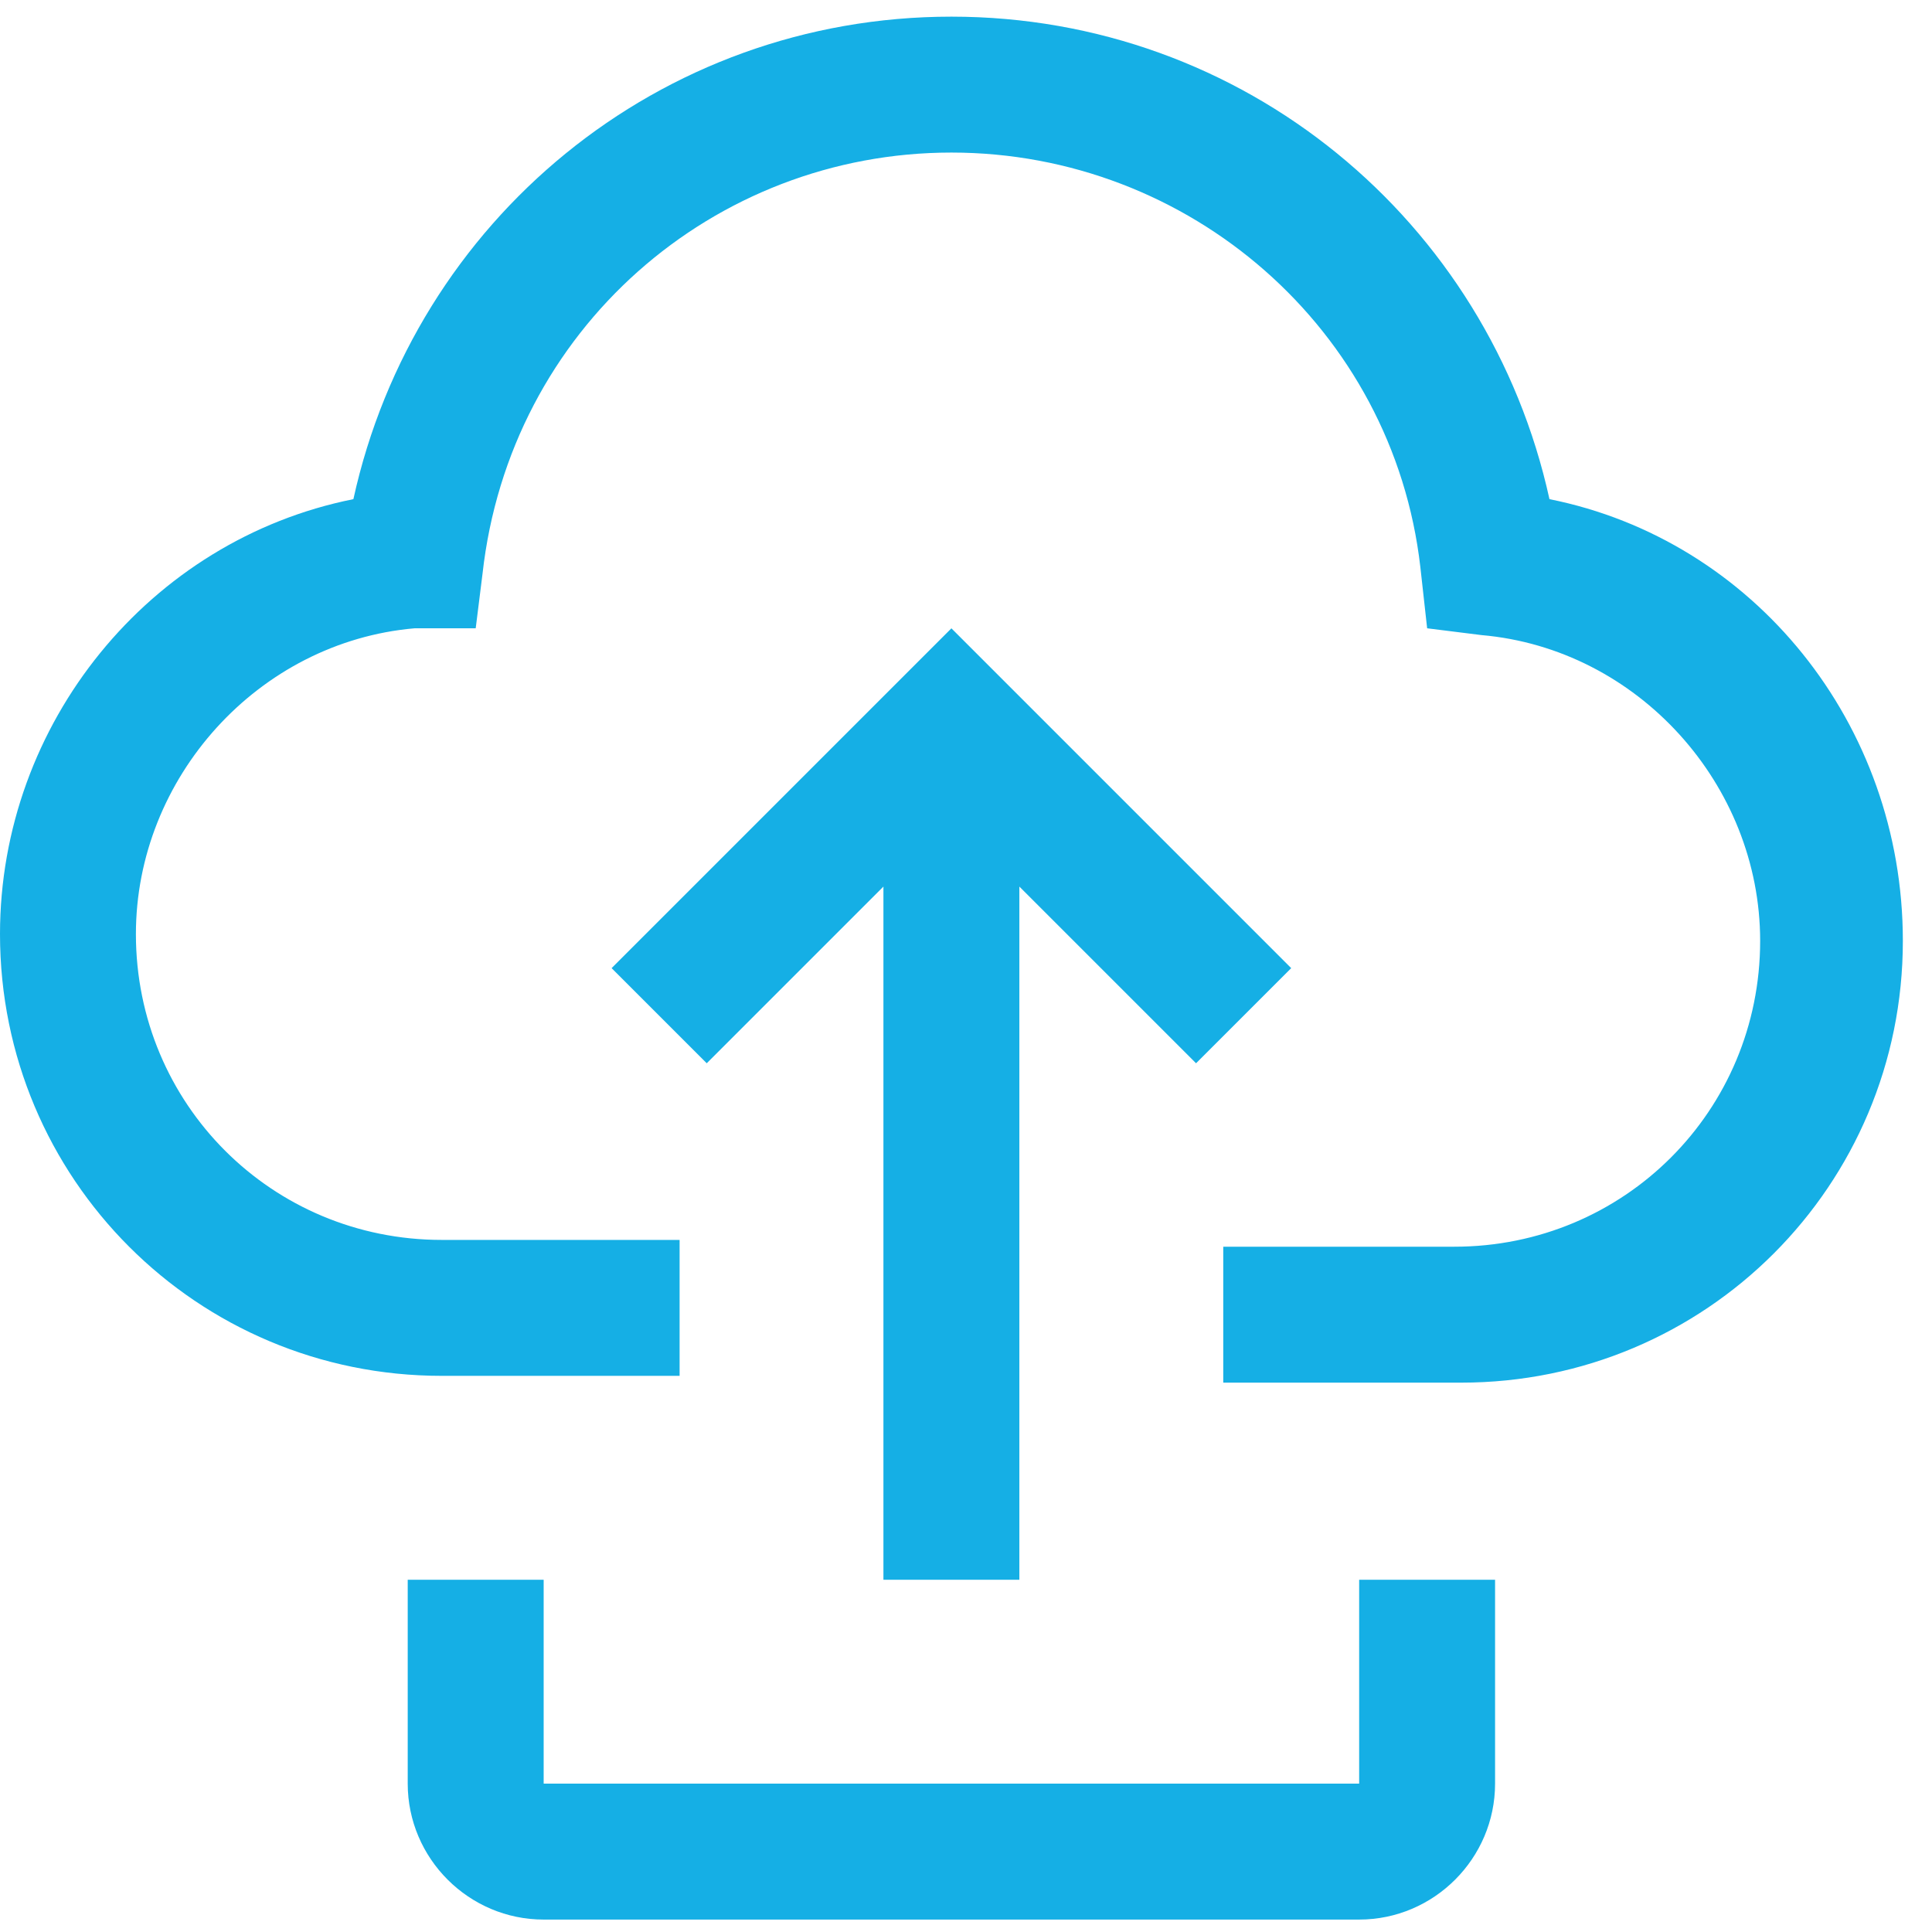 <?xml version="1.0" encoding="UTF-8"?> <svg xmlns="http://www.w3.org/2000/svg" width="58" height="58" viewBox="0 0 58 58" fill="none"><path d="M40.803 57.627H16.321C14.076 57.627 12.24 55.791 12.24 53.546V47.426H16.321V53.546H40.803V47.426H44.883V53.546C44.883 55.791 43.047 57.627 40.803 57.627ZM26.521 26.616V47.426H30.602V26.616L35.906 31.92L38.763 29.064L28.562 18.863L18.361 29.064L21.217 31.92L26.521 26.616Z" fill="#15AFE5"></path><path d="M46.516 14.985C44.68 6.621 37.335 0.5 28.562 0.5C19.79 0.5 12.445 6.621 10.609 14.985C4.488 16.209 0 21.718 0 28.042C0 35.387 5.917 41.304 13.261 41.304H20.402V37.223H13.261C8.161 37.223 4.08 33.143 4.08 28.042C4.08 23.35 7.753 19.27 12.445 18.862H14.281L14.485 17.23C15.301 9.885 21.422 4.58 28.562 4.58C35.703 4.58 41.824 9.885 42.64 17.025L42.844 18.862L44.476 19.066C49.168 19.474 52.841 23.554 52.841 28.246C52.841 33.347 48.76 37.427 43.66 37.427H36.723V41.508H43.864C51.209 41.508 57.125 35.591 57.125 28.246C57.125 21.718 52.637 16.209 46.516 14.985Z" fill="#15AFE5"></path></svg> 